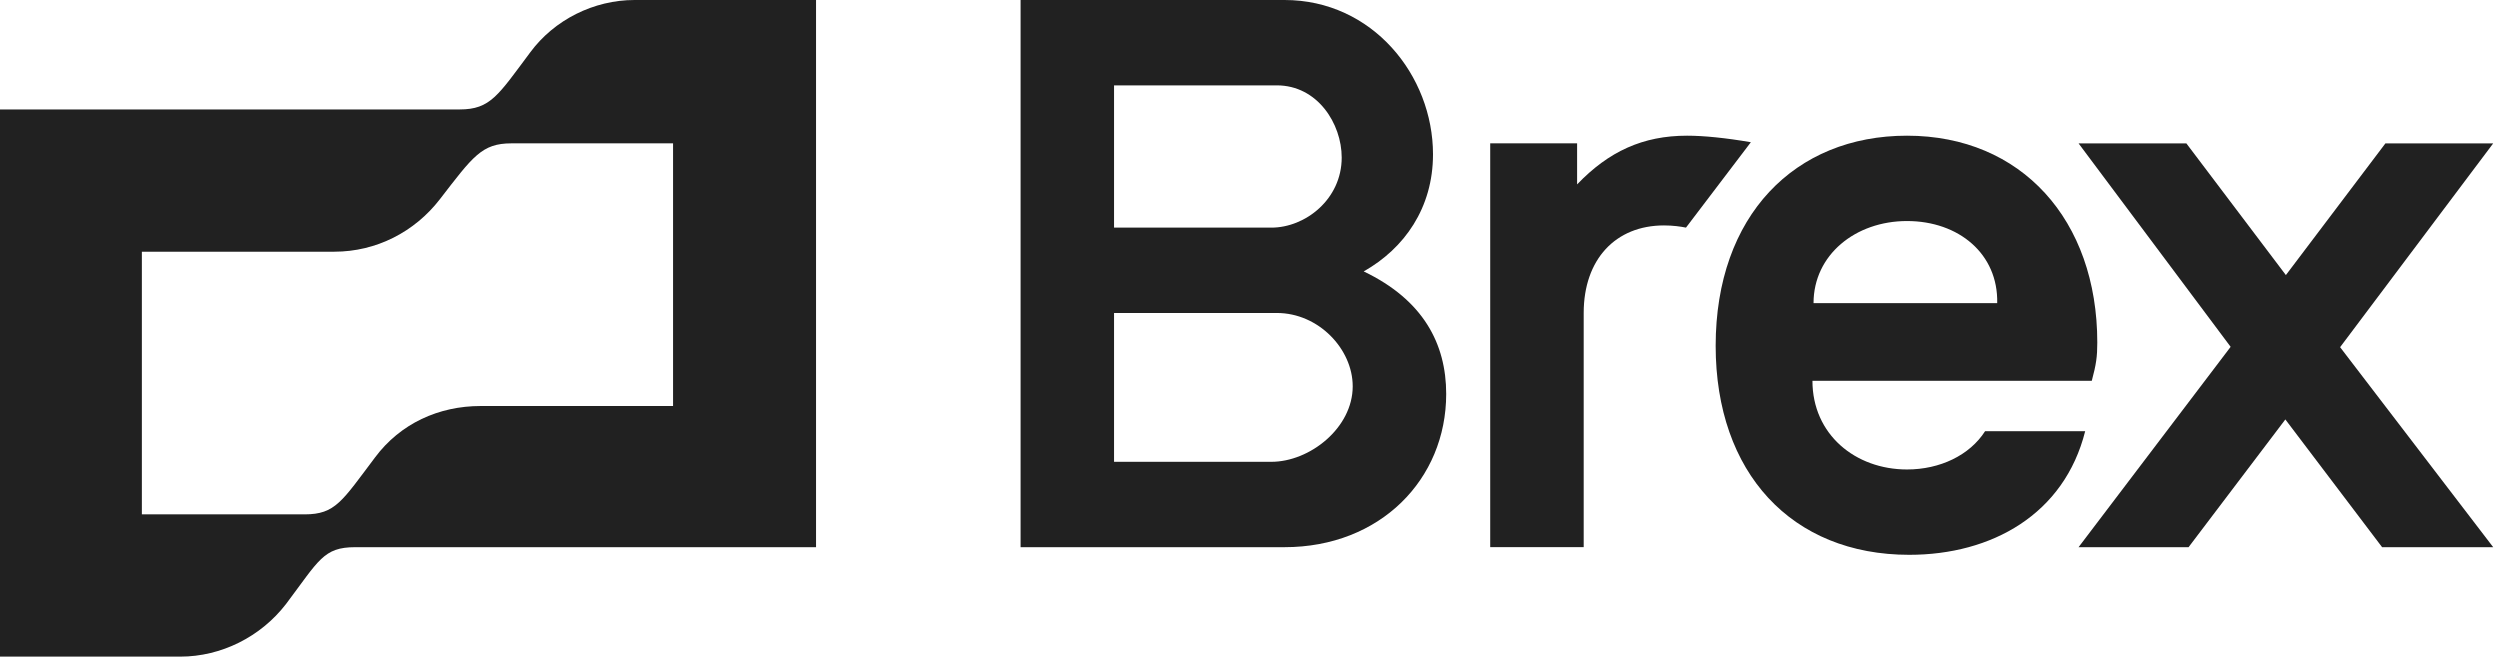 <svg width="94" height="25" viewBox="0 0 94 25" fill="none" xmlns="http://www.w3.org/2000/svg">
<g clip-path="url(#clip0_383_1545)">
<path d="M63.434 5.102C61.771 5.102 60.489 5.694 59.299 6.933V5.39H56.032V20.573H59.547V11.768C59.547 9.751 60.746 8.476 62.566 8.476C62.897 8.476 63.186 8.517 63.393 8.558L65.832 5.348C64.882 5.184 64.054 5.102 63.434 5.102Z" fill="#212121"/>
<path d="M93.744 5.391H89.692L85.949 10.343L82.207 5.391H78.154L83.872 13.041L78.154 20.574H82.29L85.929 15.771L89.567 20.574H93.744L87.988 13.054L93.744 5.391Z" fill="#212121"/>
<path d="M19.932 1.975C18.732 3.58 18.443 4.115 17.285 4.115H0V24.689H6.782C8.312 24.689 9.8 23.948 10.752 22.714C11.992 21.068 12.157 20.574 13.357 20.574H30.683V0H23.86C22.33 0 20.841 0.741 19.932 1.975ZM25.307 15.266H18.071C16.499 15.266 15.052 15.924 14.101 17.2C12.86 18.846 12.612 19.34 11.454 19.34H5.334V9.464H12.571C14.142 9.464 15.59 8.723 16.541 7.489C17.781 5.884 18.112 5.39 19.229 5.39H25.307V15.266Z" fill="#212121"/>
<path d="M51.275 10.205C52.805 9.341 53.881 7.818 53.881 5.802C53.881 2.839 51.606 0 48.298 0H38.374V20.574H48.298C51.895 20.574 54.377 18.023 54.377 14.813C54.377 12.92 53.508 11.274 51.275 10.205ZM41.888 3.21H48.009C49.538 3.21 50.448 4.65 50.448 5.925C50.448 7.489 49.084 8.559 47.802 8.559H41.888V3.21ZM47.802 17.364H41.888V11.768H48.009C49.58 11.768 50.862 13.126 50.862 14.525C50.862 16.089 49.249 17.364 47.802 17.364Z" fill="#212121"/>
<path d="M74.64 16.212C74.061 17.117 72.945 17.652 71.704 17.652C69.761 17.652 68.148 16.335 68.148 14.319H78.651C78.817 13.701 78.858 13.413 78.858 12.879C78.858 8.27 76.005 5.102 71.704 5.102C67.486 5.102 64.509 8.105 64.509 13.002C64.509 17.775 67.362 20.861 71.787 20.861C74.888 20.861 77.617 19.339 78.403 16.212H74.64ZM71.704 8.311C73.648 8.311 75.136 9.546 75.095 11.397H68.189C68.189 9.587 69.761 8.311 71.704 8.311Z" fill="#212121"/>
</g>
<defs>
<clipPath id="clip0_383_1545">
<rect width="93.8" height="24.9" fill="white"/>
</clipPath>
</defs>
</svg>
